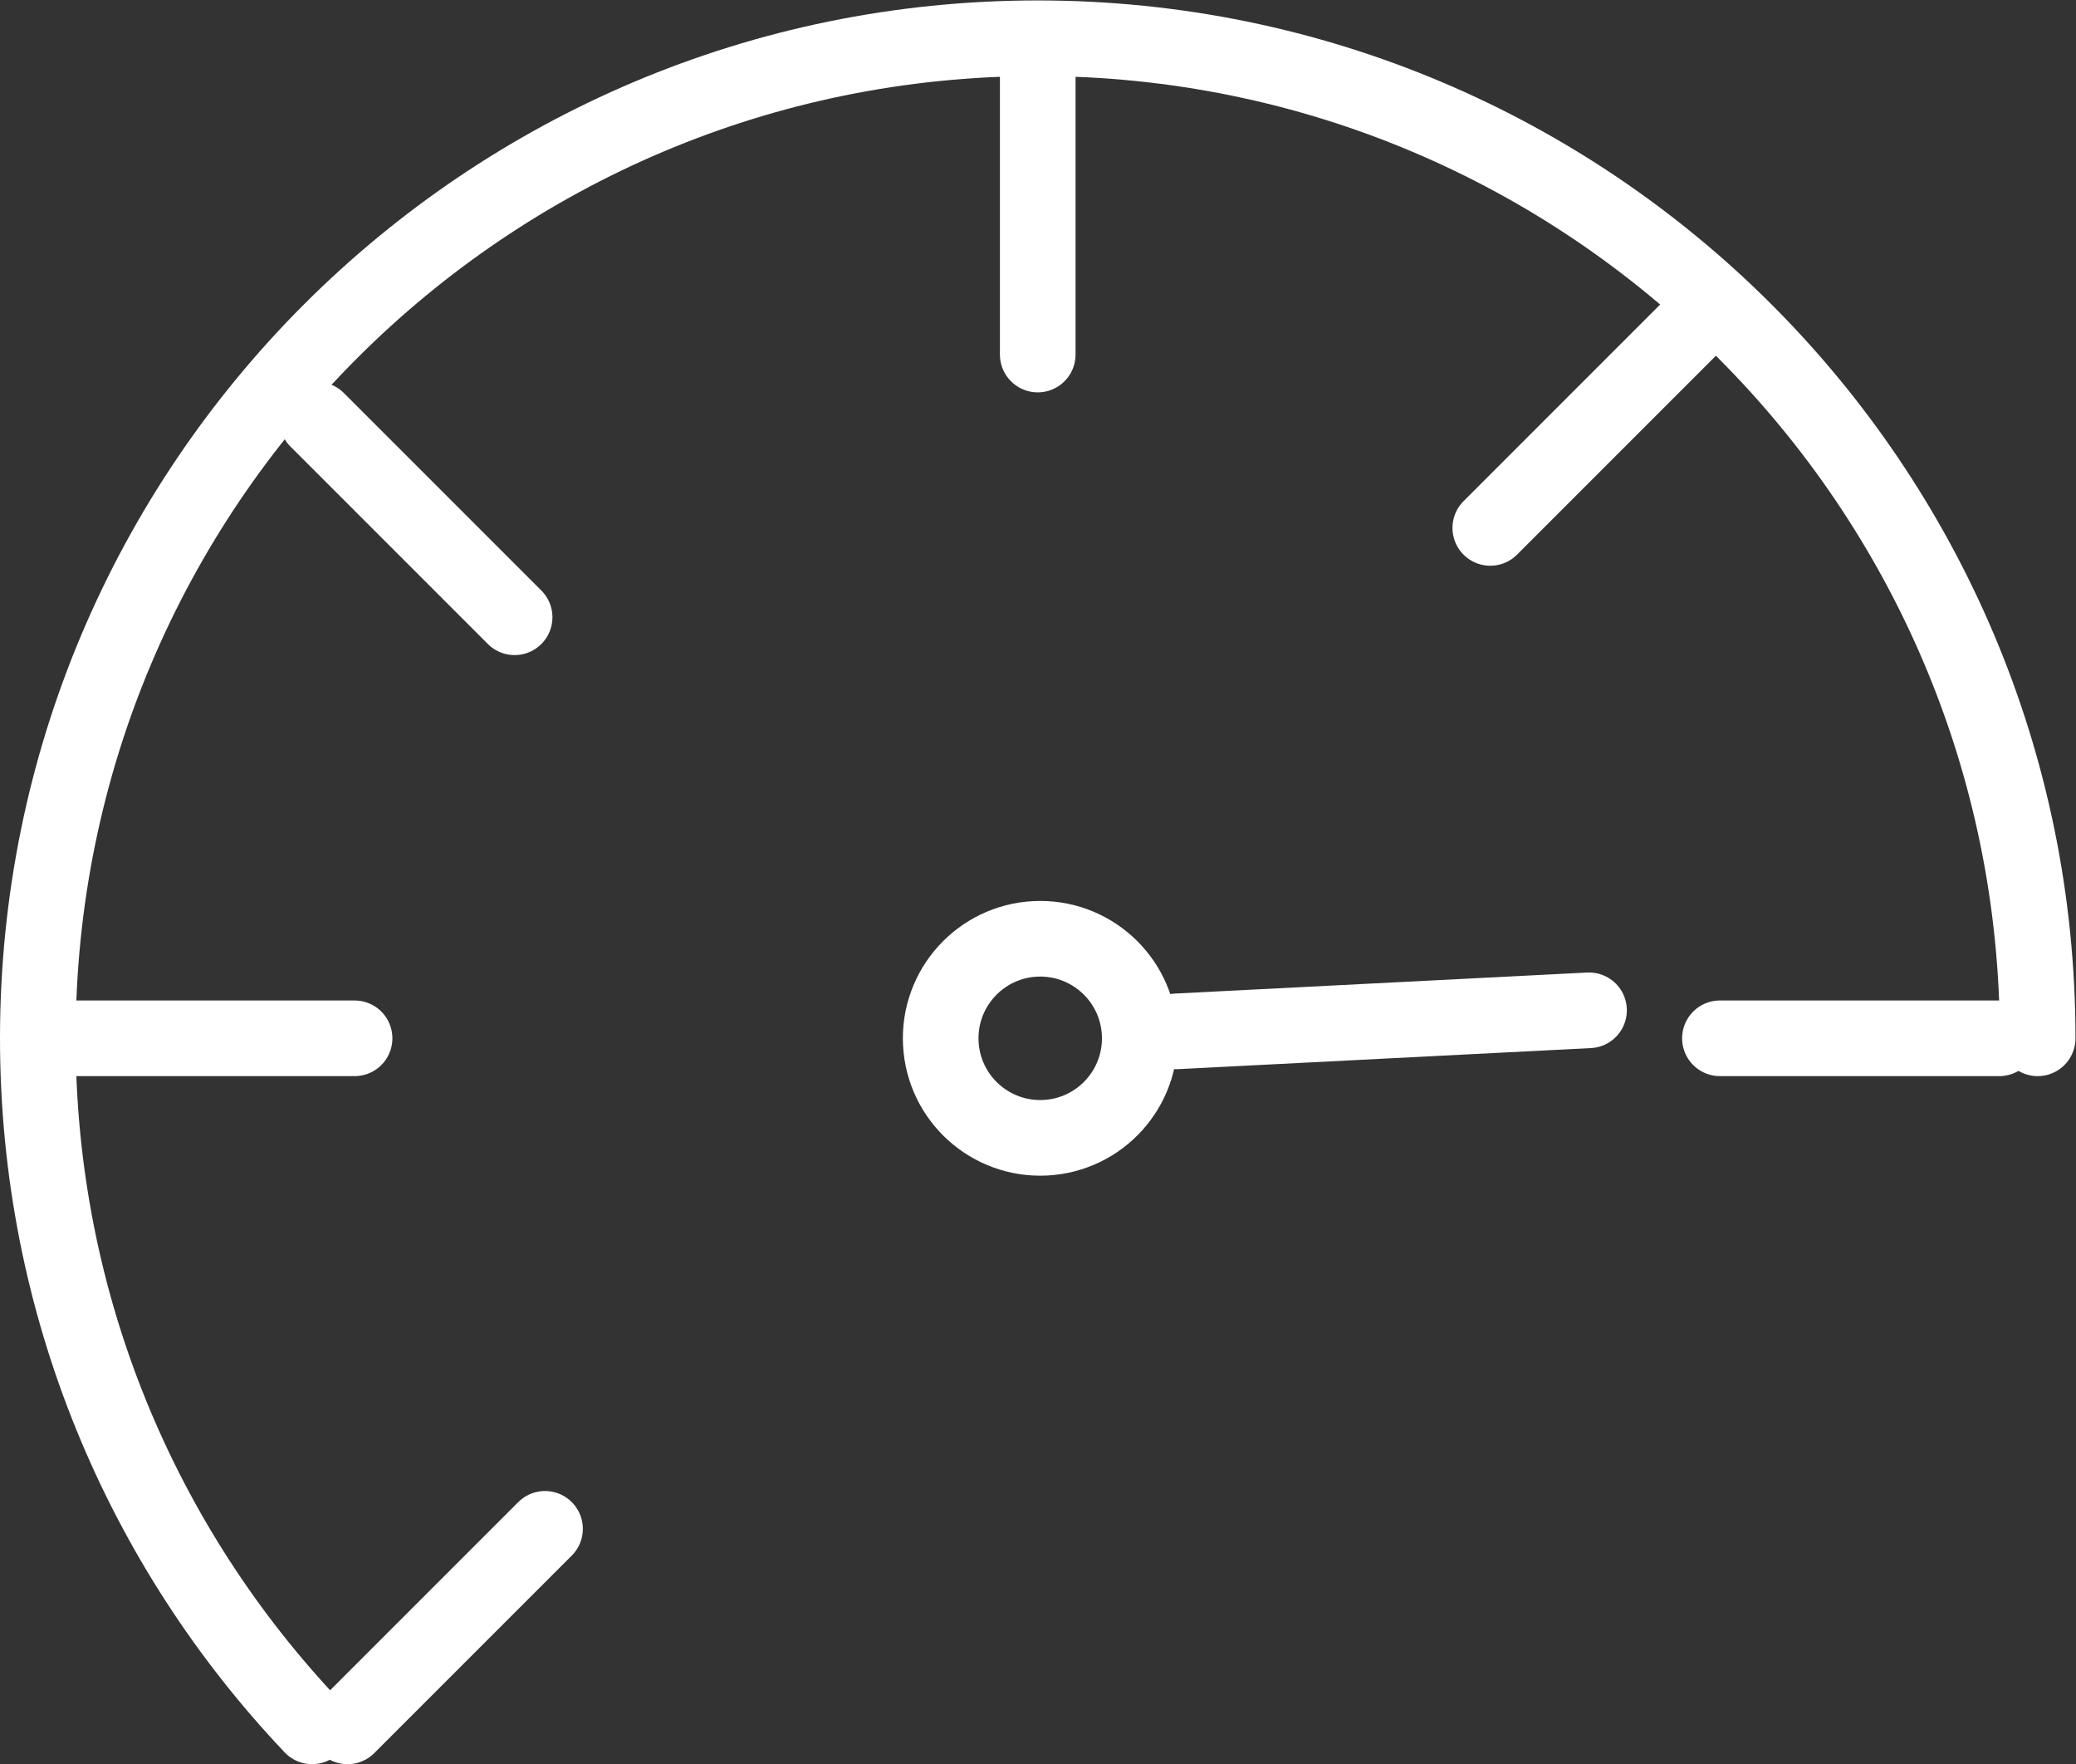 <?xml version="1.0" encoding="UTF-8" standalone="no"?>
<!-- Created with Inkscape (http://www.inkscape.org/) -->

<svg
   version="1.1"
   id="svg2"
   width="292.727"
   height="248.725"
   viewBox="0 0 292.727 248.725"
   sodipodi:docname="text-with-circle-icons-1.svg"
   inkscape:version="1.2.1 (9c6d41e410, 2022-07-14)"
   xmlns:inkscape="http://www.inkscape.org/namespaces/inkscape"
   xmlns:sodipodi="http://sodipodi.sourceforge.net/DTD/sodipodi-0.dtd"
   xmlns="http://www.w3.org/2000/svg"
   xmlns:svg="http://www.w3.org/2000/svg">
  <rect x="0" y="0" width="292.727" height="248.725" fill="#333333" stroke="none"/>
  <defs
     id="defs6">
    <clipPath
       clipPathUnits="userSpaceOnUse"
       id="clipPath18">
      <path
         d="M 0,186.544 H 219.545 V 0 H 0 Z"
         id="path16" />
    </clipPath>
  </defs>
  <sodipodi:namedview
     id="namedview4"
     pagecolor="#ffffff"
     bordercolor="#000000"
     borderopacity="0.25"
     inkscape:showpageshadow="2"
     inkscape:pageopacity="0.0"
     inkscape:pagecheckerboard="0"
     inkscape:deskcolor="#d1d1d1"
     showgrid="false"
     inkscape:zoom="1.6363432"
     inkscape:cx="138.72395"
     inkscape:cy="129.86273"
     inkscape:window-width="1920"
     inkscape:window-height="1001"
     inkscape:window-x="-9"
     inkscape:window-y="-9"
     inkscape:window-maximized="1"
     inkscape:current-layer="g10">
    <inkscape:page
       x="0"
       y="0"
       id="page8"
       width="292.727"
       height="248.725" />
  </sodipodi:namedview>
  <g
     id="g10"
     inkscape:groupmode="layer"
     inkscape:label="Page 1"
     transform="matrix(1.333,0,0,-1.333,0,248.725)">
    <g
       id="g12"
       style="stroke:#ffffff;stroke-opacity:1">
      <g
         id="g14"
         clip-path="url(#clipPath18)"
         style="stroke:#ffffff;stroke-opacity:1">
        <g
           id="g20"
           transform="translate(33.012,4)"
           style="stroke:#ffffff;stroke-opacity:1">
          <path
             d="m 0,0 c -17.981,18.961 -29.012,44.578 -29.012,72.772 0,58.416 47.356,105.772 105.772,105.772 58.417,0 105.773,-47.356 105.773,-105.772"
             style="fill:none;stroke:#ffffff;stroke-width:8;stroke-linecap:round;stroke-linejoin:miter;stroke-miterlimit:10;stroke-dasharray:none;stroke-opacity:1"
             id="path22" />
        </g>
        <g
           id="g24"
           transform="translate(120.551,77.308)"
           style="stroke:#ffffff;stroke-opacity:1">
          <path
             d="m 0,0 c 0.296,-5.808 -4.171,-10.756 -9.979,-11.052 -5.807,-0.296 -10.756,4.171 -11.052,9.979 -0.296,5.807 4.171,10.756 9.979,11.052 C -5.245,10.275 -0.296,5.808 0,0 Z"
             style="fill:none;stroke:#ffffff;stroke-width:8;stroke-linecap:butt;stroke-linejoin:miter;stroke-miterlimit:10;stroke-dasharray:none;stroke-opacity:1"
             id="path26" />
        </g>
        <g
           id="g28"
           transform="translate(168.088,79.734)"
           style="stroke:#ffffff;stroke-opacity:1">
          <path
             d="M 0,0 -43.643,-2.227"
             style="fill:none;stroke:#ffffff;stroke-width:8;stroke-linecap:round;stroke-linejoin:miter;stroke-miterlimit:10;stroke-dasharray:none;stroke-opacity:1"
             id="path30" />
        </g>
        <g
           id="g32"
           transform="translate(7.963,76.772)"
           style="stroke:#ffffff;stroke-opacity:1">
          <path
             d="M 0,0 H 29.545"
             style="fill:none;stroke:#ffffff;stroke-width:8;stroke-linecap:round;stroke-linejoin:miter;stroke-miterlimit:10;stroke-dasharray:none;stroke-opacity:1"
             id="path34" />
        </g>
        <g
           id="g36"
           transform="translate(181.935,76.772)"
           style="stroke:#ffffff;stroke-opacity:1">
          <path
             d="M 0,0 H 29.545"
             style="fill:none;stroke:#ffffff;stroke-width:8;stroke-linecap:round;stroke-linejoin:miter;stroke-miterlimit:10;stroke-dasharray:none;stroke-opacity:1"
             id="path38" />
        </g>
        <g
           id="g40"
           transform="translate(109.772,178.636)"
           style="stroke:#ffffff;stroke-opacity:1">
          <path
             d="M 0,0 V -29.545"
             style="fill:none;stroke:#ffffff;stroke-width:8;stroke-linecap:round;stroke-linejoin:miter;stroke-miterlimit:10;stroke-dasharray:none;stroke-opacity:1"
             id="path42" />
        </g>
        <g
           id="g44"
           transform="translate(33.545,142.195)"
           style="stroke:#ffffff;stroke-opacity:1">
          <path
             d="M 0,0 20.891,-20.891"
             style="fill:none;stroke:#ffffff;stroke-width:8;stroke-linecap:round;stroke-linejoin:miter;stroke-miterlimit:10;stroke-dasharray:none;stroke-opacity:1"
             id="path46" />
        </g>
        <g
           id="g48"
           transform="translate(178.534,151.646)"
           style="stroke:#ffffff;stroke-opacity:1">
          <path
             d="M 0,0 -20.891,-20.891"
             style="fill:none;stroke:#ffffff;stroke-width:8;stroke-linecap:round;stroke-linejoin:miter;stroke-miterlimit:10;stroke-dasharray:none;stroke-opacity:1"
             id="path50" />
        </g>
        <g
           id="g52"
           transform="translate(57.653,24.891)"
           style="stroke:#ffffff;stroke-opacity:1">
          <path
             d="M 0,0 -20.891,-20.891"
             style="fill:none;stroke:#ffffff;stroke-width:8;stroke-linecap:round;stroke-linejoin:miter;stroke-miterlimit:10;stroke-dasharray:none;stroke-opacity:1"
             id="path54" />
        </g>
      </g>
    </g>
  </g>
</svg>
